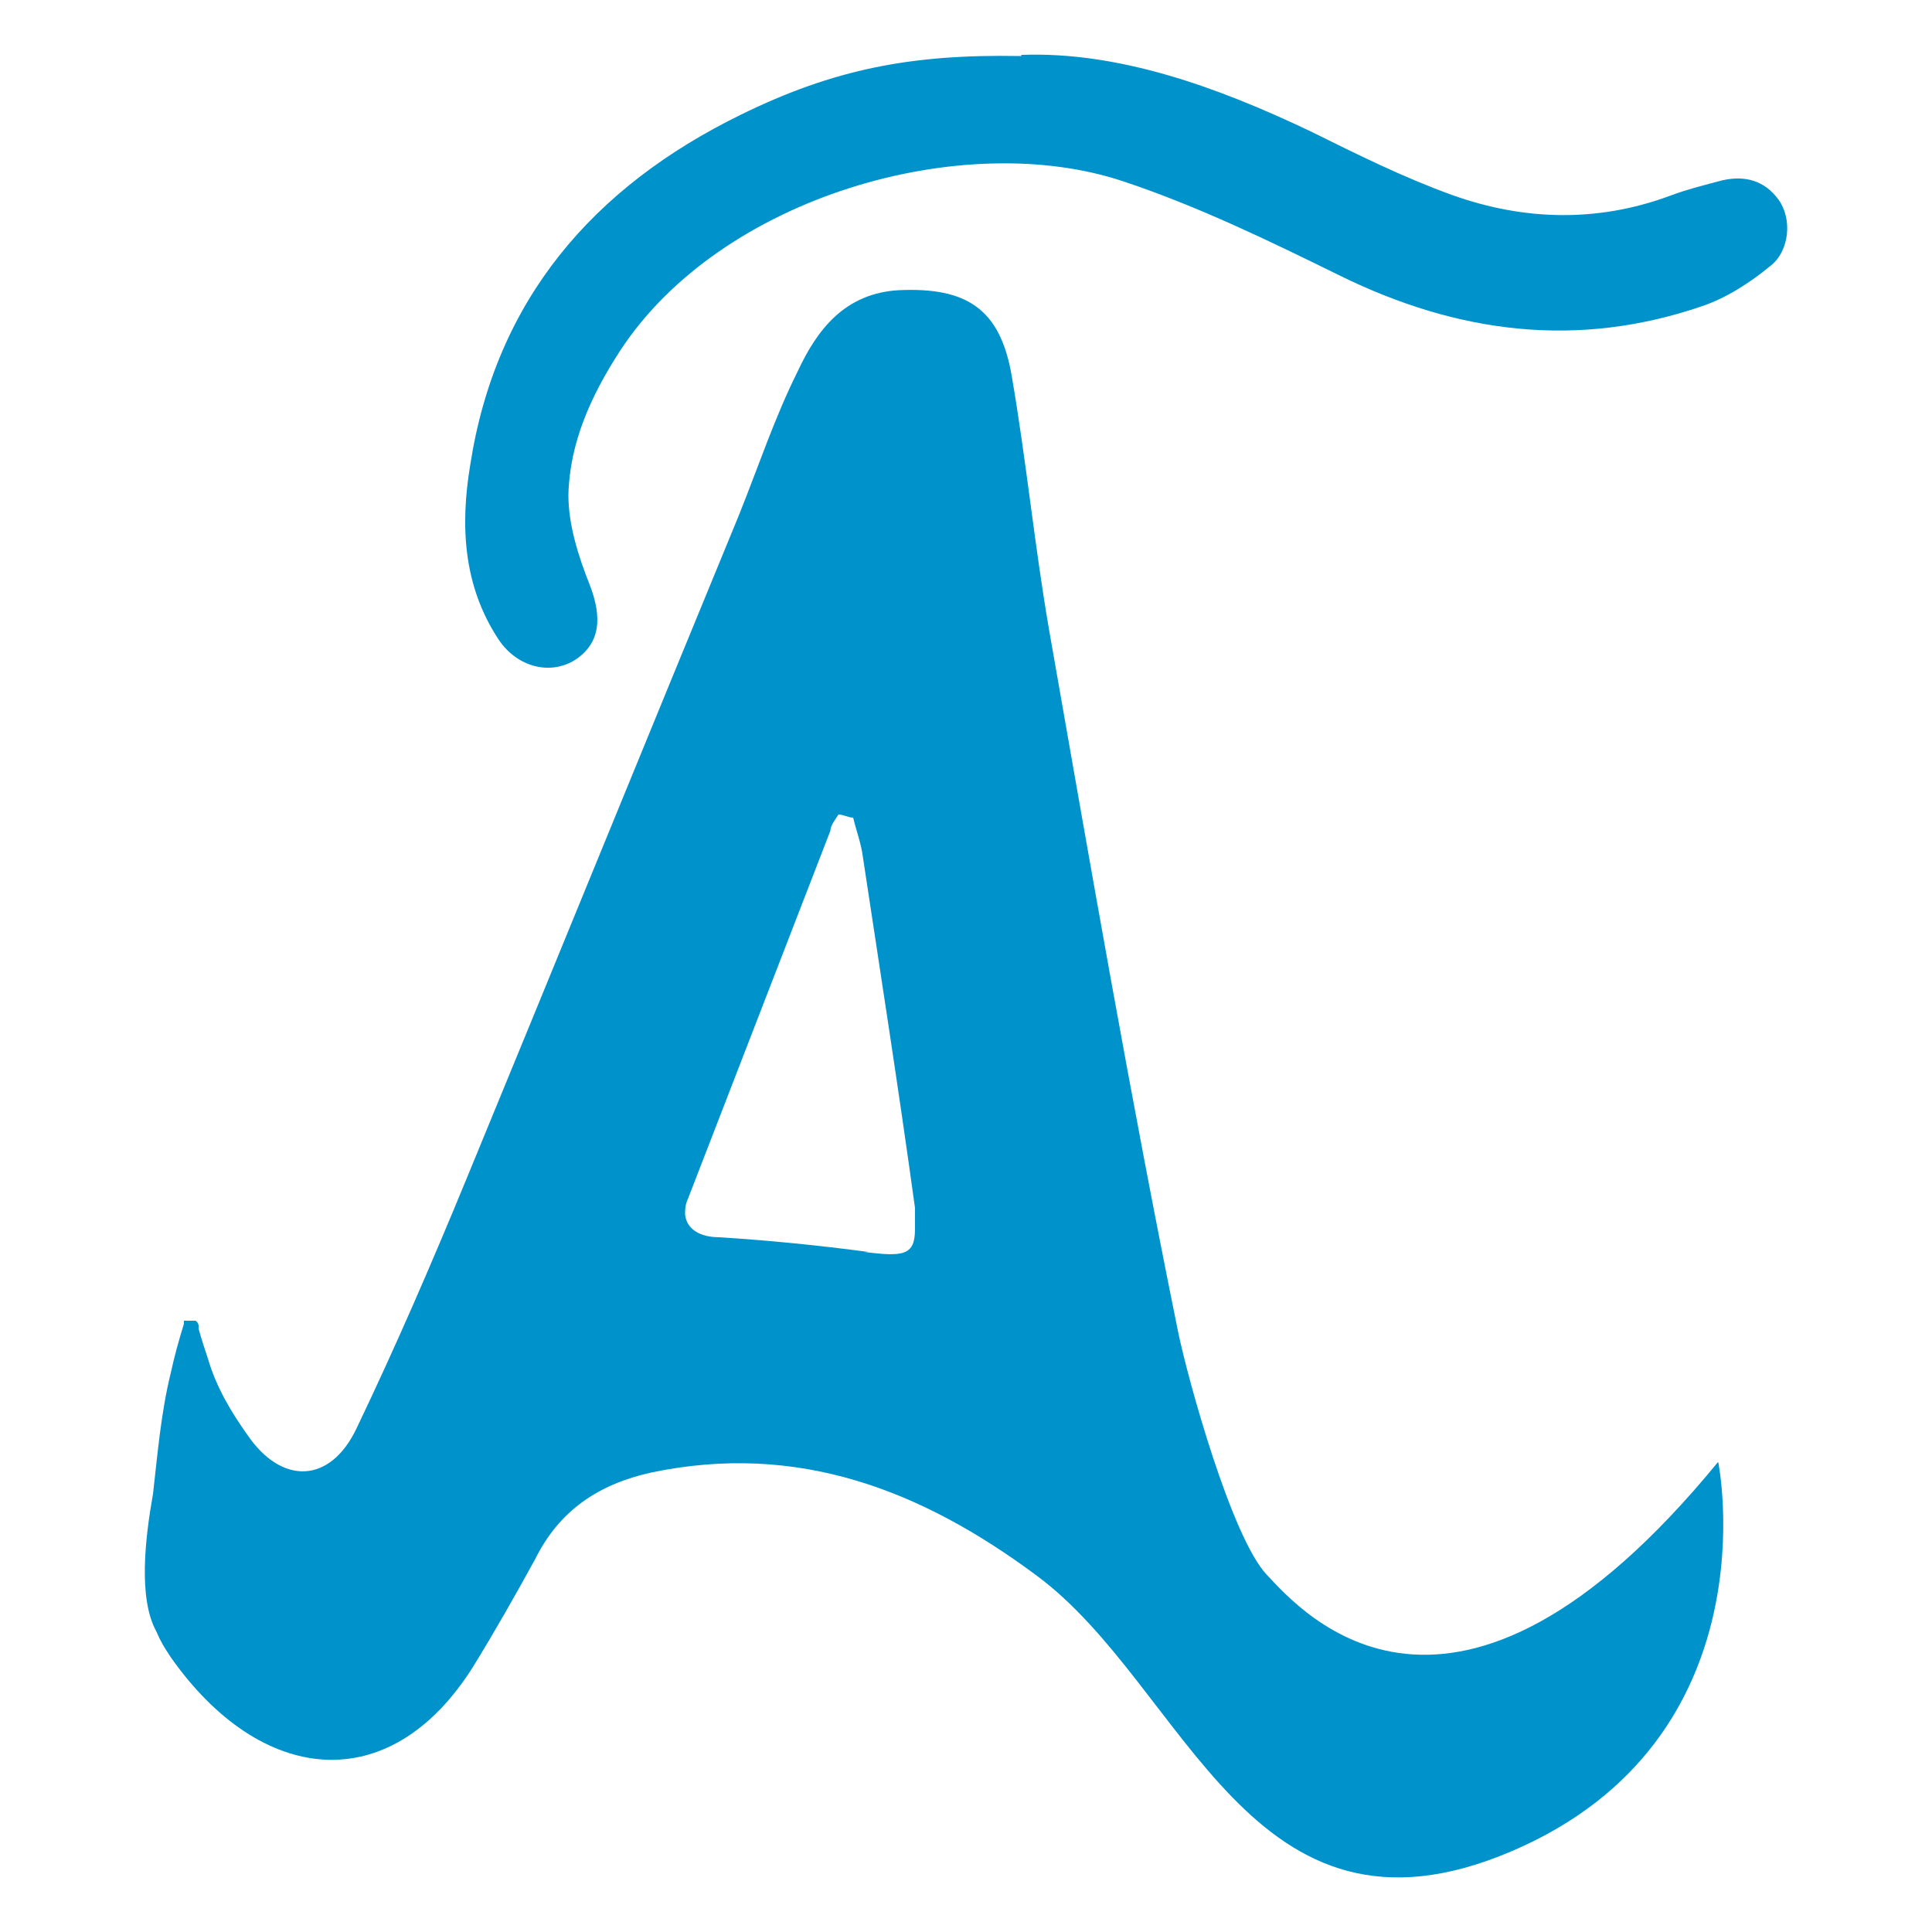 <svg xmlns="http://www.w3.org/2000/svg" id="Layer_1" data-name="Layer 1" viewBox="0 0 500 500"><defs><style>      .cls-1 {        fill: #0093cb;        stroke-width: 0px;      }    </style></defs><path class="cls-1" d="M264.4,14.2c24.9-.9,50.3,8.1,75,19.9,11.9,5.9,24,11.9,36.5,16.4,18.5,6.6,37.5,7.1,56.2.2,4.5-1.7,9-2.8,13.5-4,5.9-1.4,11.1,0,14.7,5,3.6,5,2.8,13.3-2.1,17.1-5.2,4.3-11.4,8.3-17.6,10.4-32.3,11.1-63.3,7.1-93.7-7.8-18.3-9-36.8-18-56-24.4-41.5-14-104.4,3.8-130.5,43.9-7.4,11.4-13,23.7-13.3,37.2,0,7.8,2.6,15.9,5.5,23.2,3.3,8.5,2.8,15.2-3.8,19.5-6.4,4-14.9,1.9-19.7-5.2-9.3-14-10-29.7-7.4-45.3,6.6-42.7,31.8-71.9,70-90.6,24.2-11.9,44.4-15.7,72.1-15.2h.5v-.2Z"></path><path class="cls-1" d="M444.6,378.4c-68.7,83.8-107.7,38.8-116.8,29.1-9.1-9.7-20.4-50.6-22.9-62.8-12.3-60.4-22.8-121.3-33.4-181.7-3.8-22-5.9-43.9-9.7-65.9-3-17.3-11.8-22.8-29.2-22-13.9.8-21.1,10.1-26.2,21.1-5.9,11.8-10.1,24.5-15.2,37.2-23.7,57.5-46.9,114.5-70.6,172-8.9,21.6-18.2,43.1-28.3,64.2-6.8,14.4-19.4,14.8-28.3,1.7-4.2-5.9-8-12.3-10.1-19.4-.8-2.5-1.7-5.1-2.5-8h0v-.8s0-.8-.8-1.3h-3v.8c-1.3,4.2-2.5,8.5-3.4,12.7-2.5,10.1-3.4,20.7-4.6,31.3-2.1,11.8-3.8,27,.8,35.5,1.3,3,2.1,4.2,3.8,6.8,23.2,33,56.6,36.8,78.2,2.5,5.5-8.9,11-18.6,16.1-27.9,6.3-12.7,16.5-19.4,30-22.4,38-8,70.1,4.6,99.7,26.6,38.9,28.7,55.1,100.4,123,71.4,67.9-29,53.5-100.6,53.5-100.6ZM224.7,324c-12.7-1.7-25.8-3-38.5-3.8-5.1,0-8.5-2.1-8.9-5.9,0-1.3,0-2.5.8-4.2,12.3-31.7,24.5-63.4,36.8-95.1,0-1.3,1.3-3,2.1-4.2,1.3,0,2.5.8,3.8.8.8,3.4,2.1,6.8,2.5,10.1,4.6,30.4,9.3,60.4,13.5,90.9v5.5c0,6.8-3,7.2-13.1,5.9h.8Z"></path></svg>